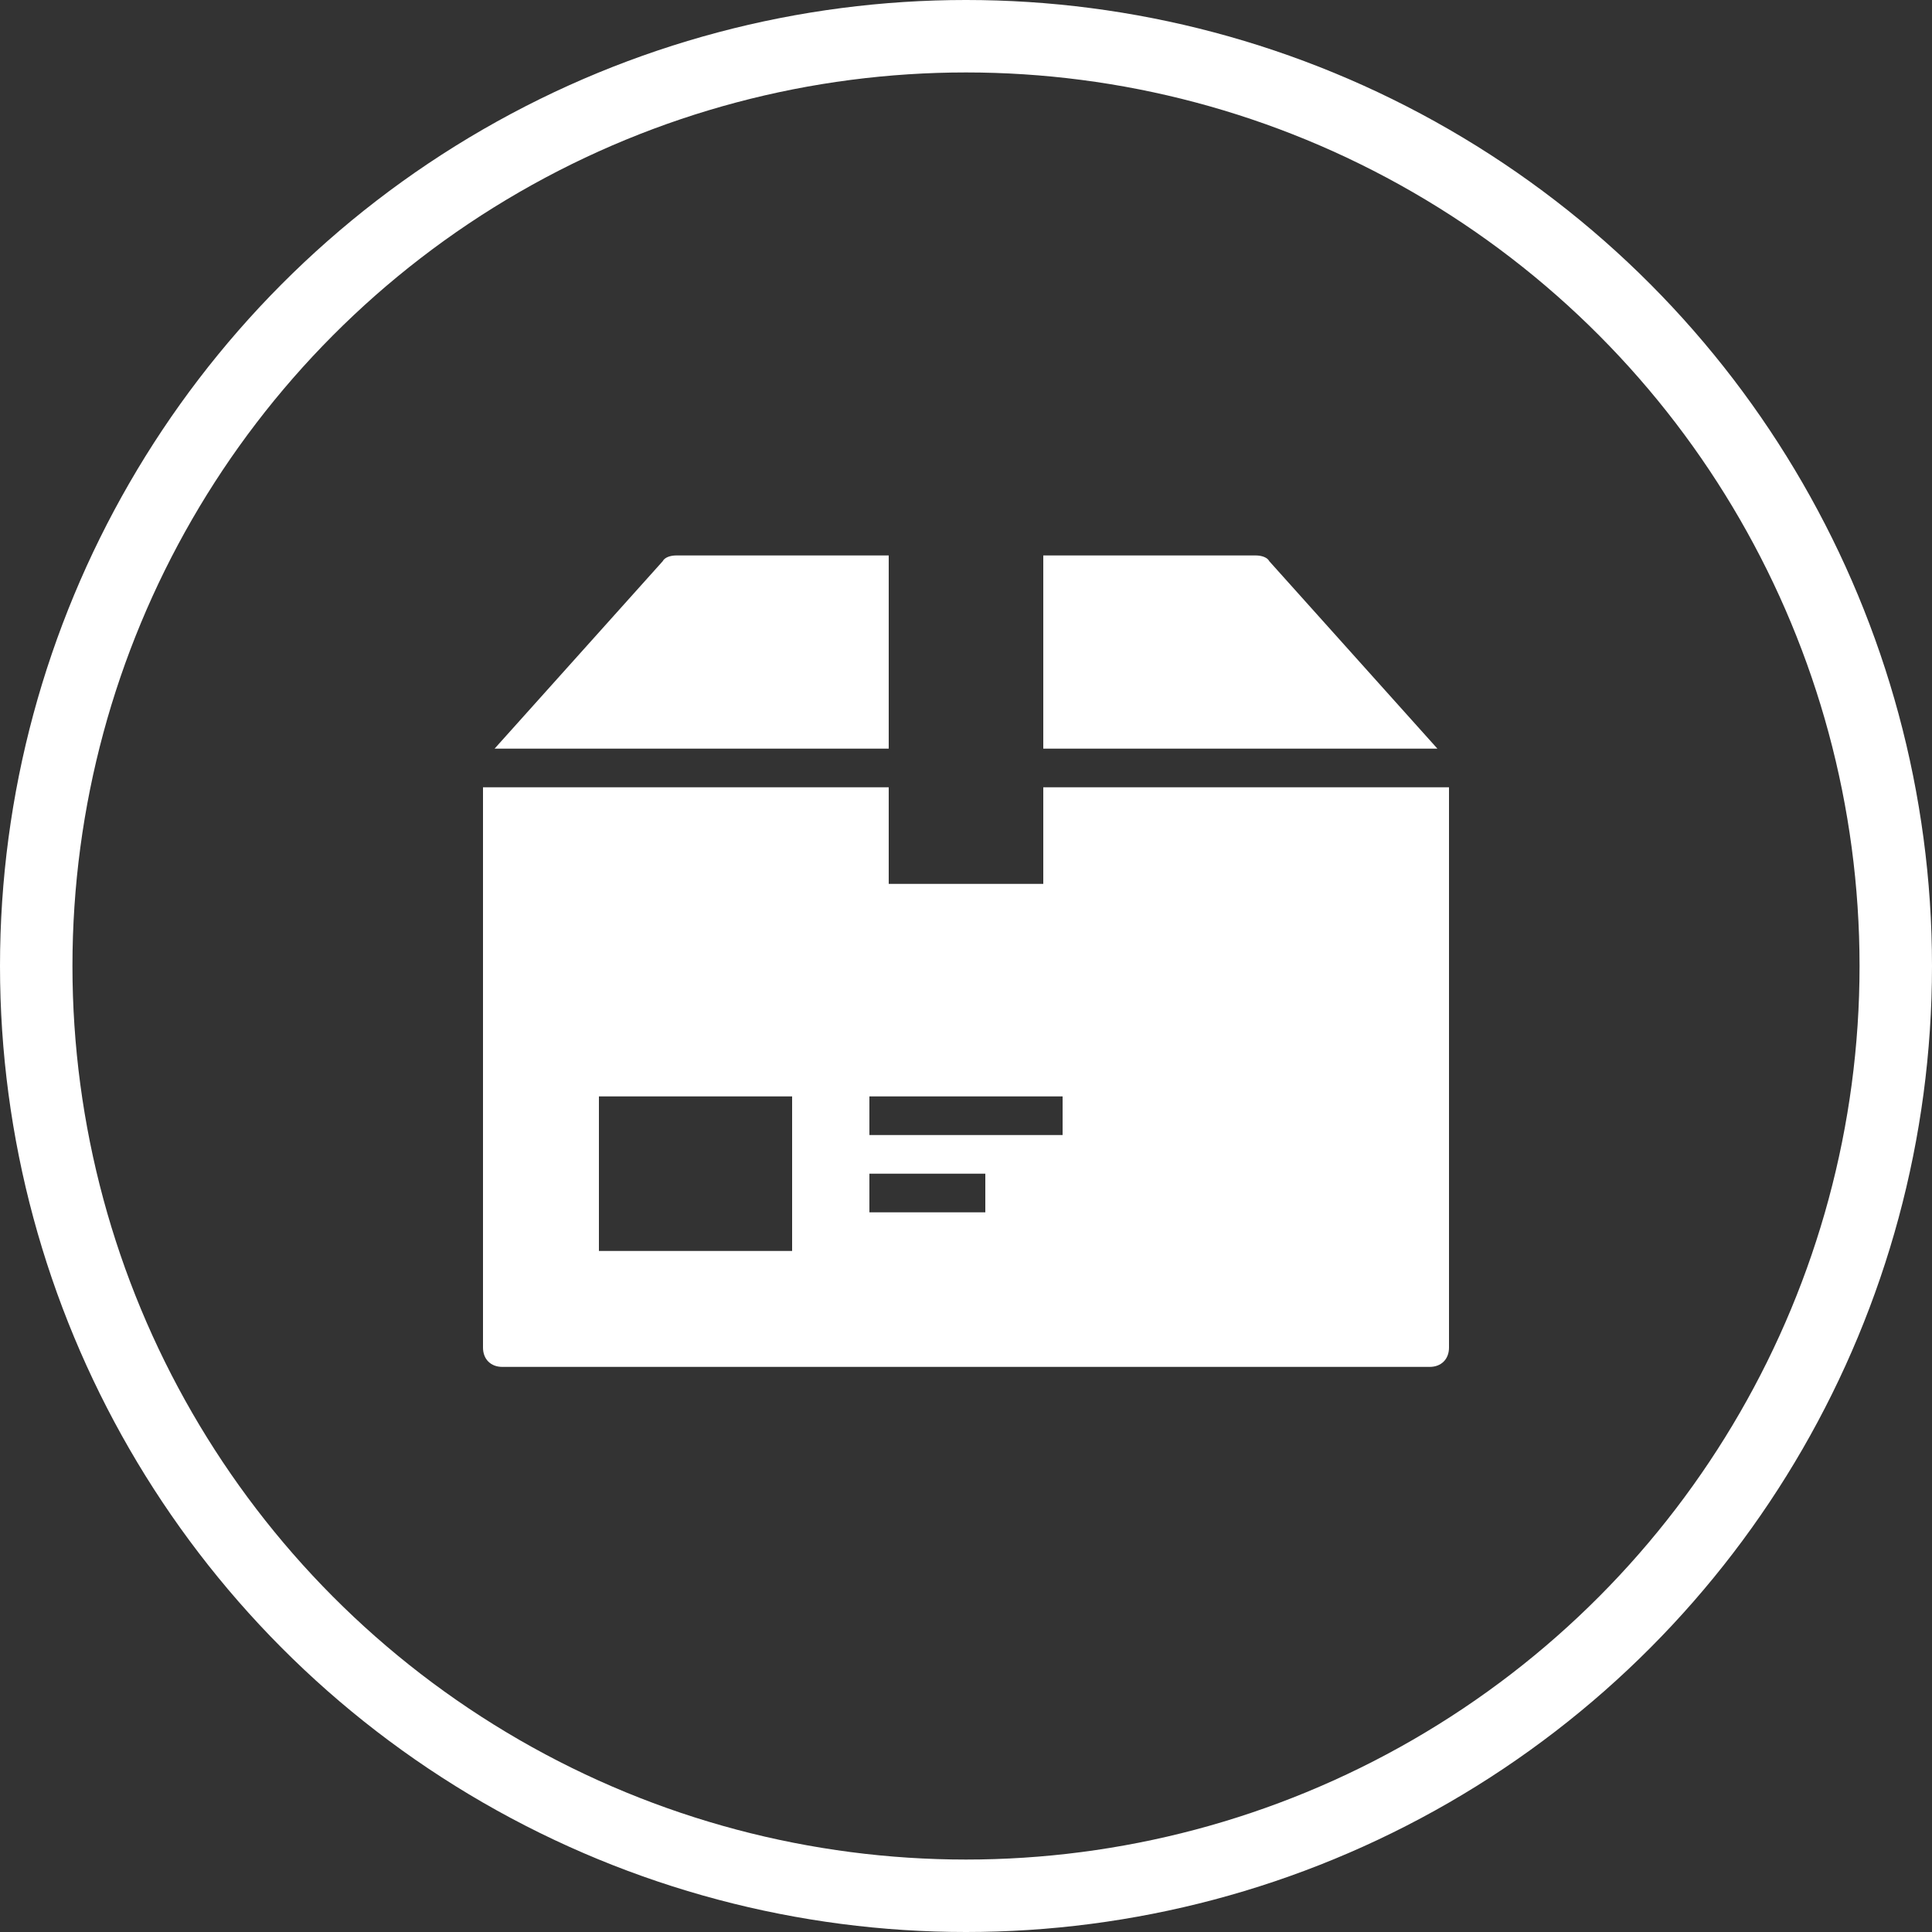 <svg width="80" height="80" viewBox="0 0 80 80" fill="none" xmlns="http://www.w3.org/2000/svg">
<rect x="0" y="0" width="80" height="80" fill="#333333" stroke="none"/>
<circle cx="40" cy="40" r="38.5" stroke="white" stroke-width="3"/>
<path d="M43.2 31H59.52L52.56 23.24C52.48 23.08 52.24 23 52 23H43.2V31Z" fill="white"/>
<path d="M36.8 23H28C27.76 23 27.52 23.08 27.44 23.24L20.48 31H36.8V23Z" fill="white"/>
<path d="M43.2 32.6V36.6H36.8V32.6H20V55.8C20 56.28 20.32 56.6 20.8 56.6H59.2C59.68 56.6 60 56.28 60 55.8V32.6H43.2ZM32.8 51.8H24.8V45.4H32.8V51.8ZM40.8 50.2H36V48.6H40.8V50.2ZM44 47H36V45.4H44V47Z" fill="white"/>
</svg>
